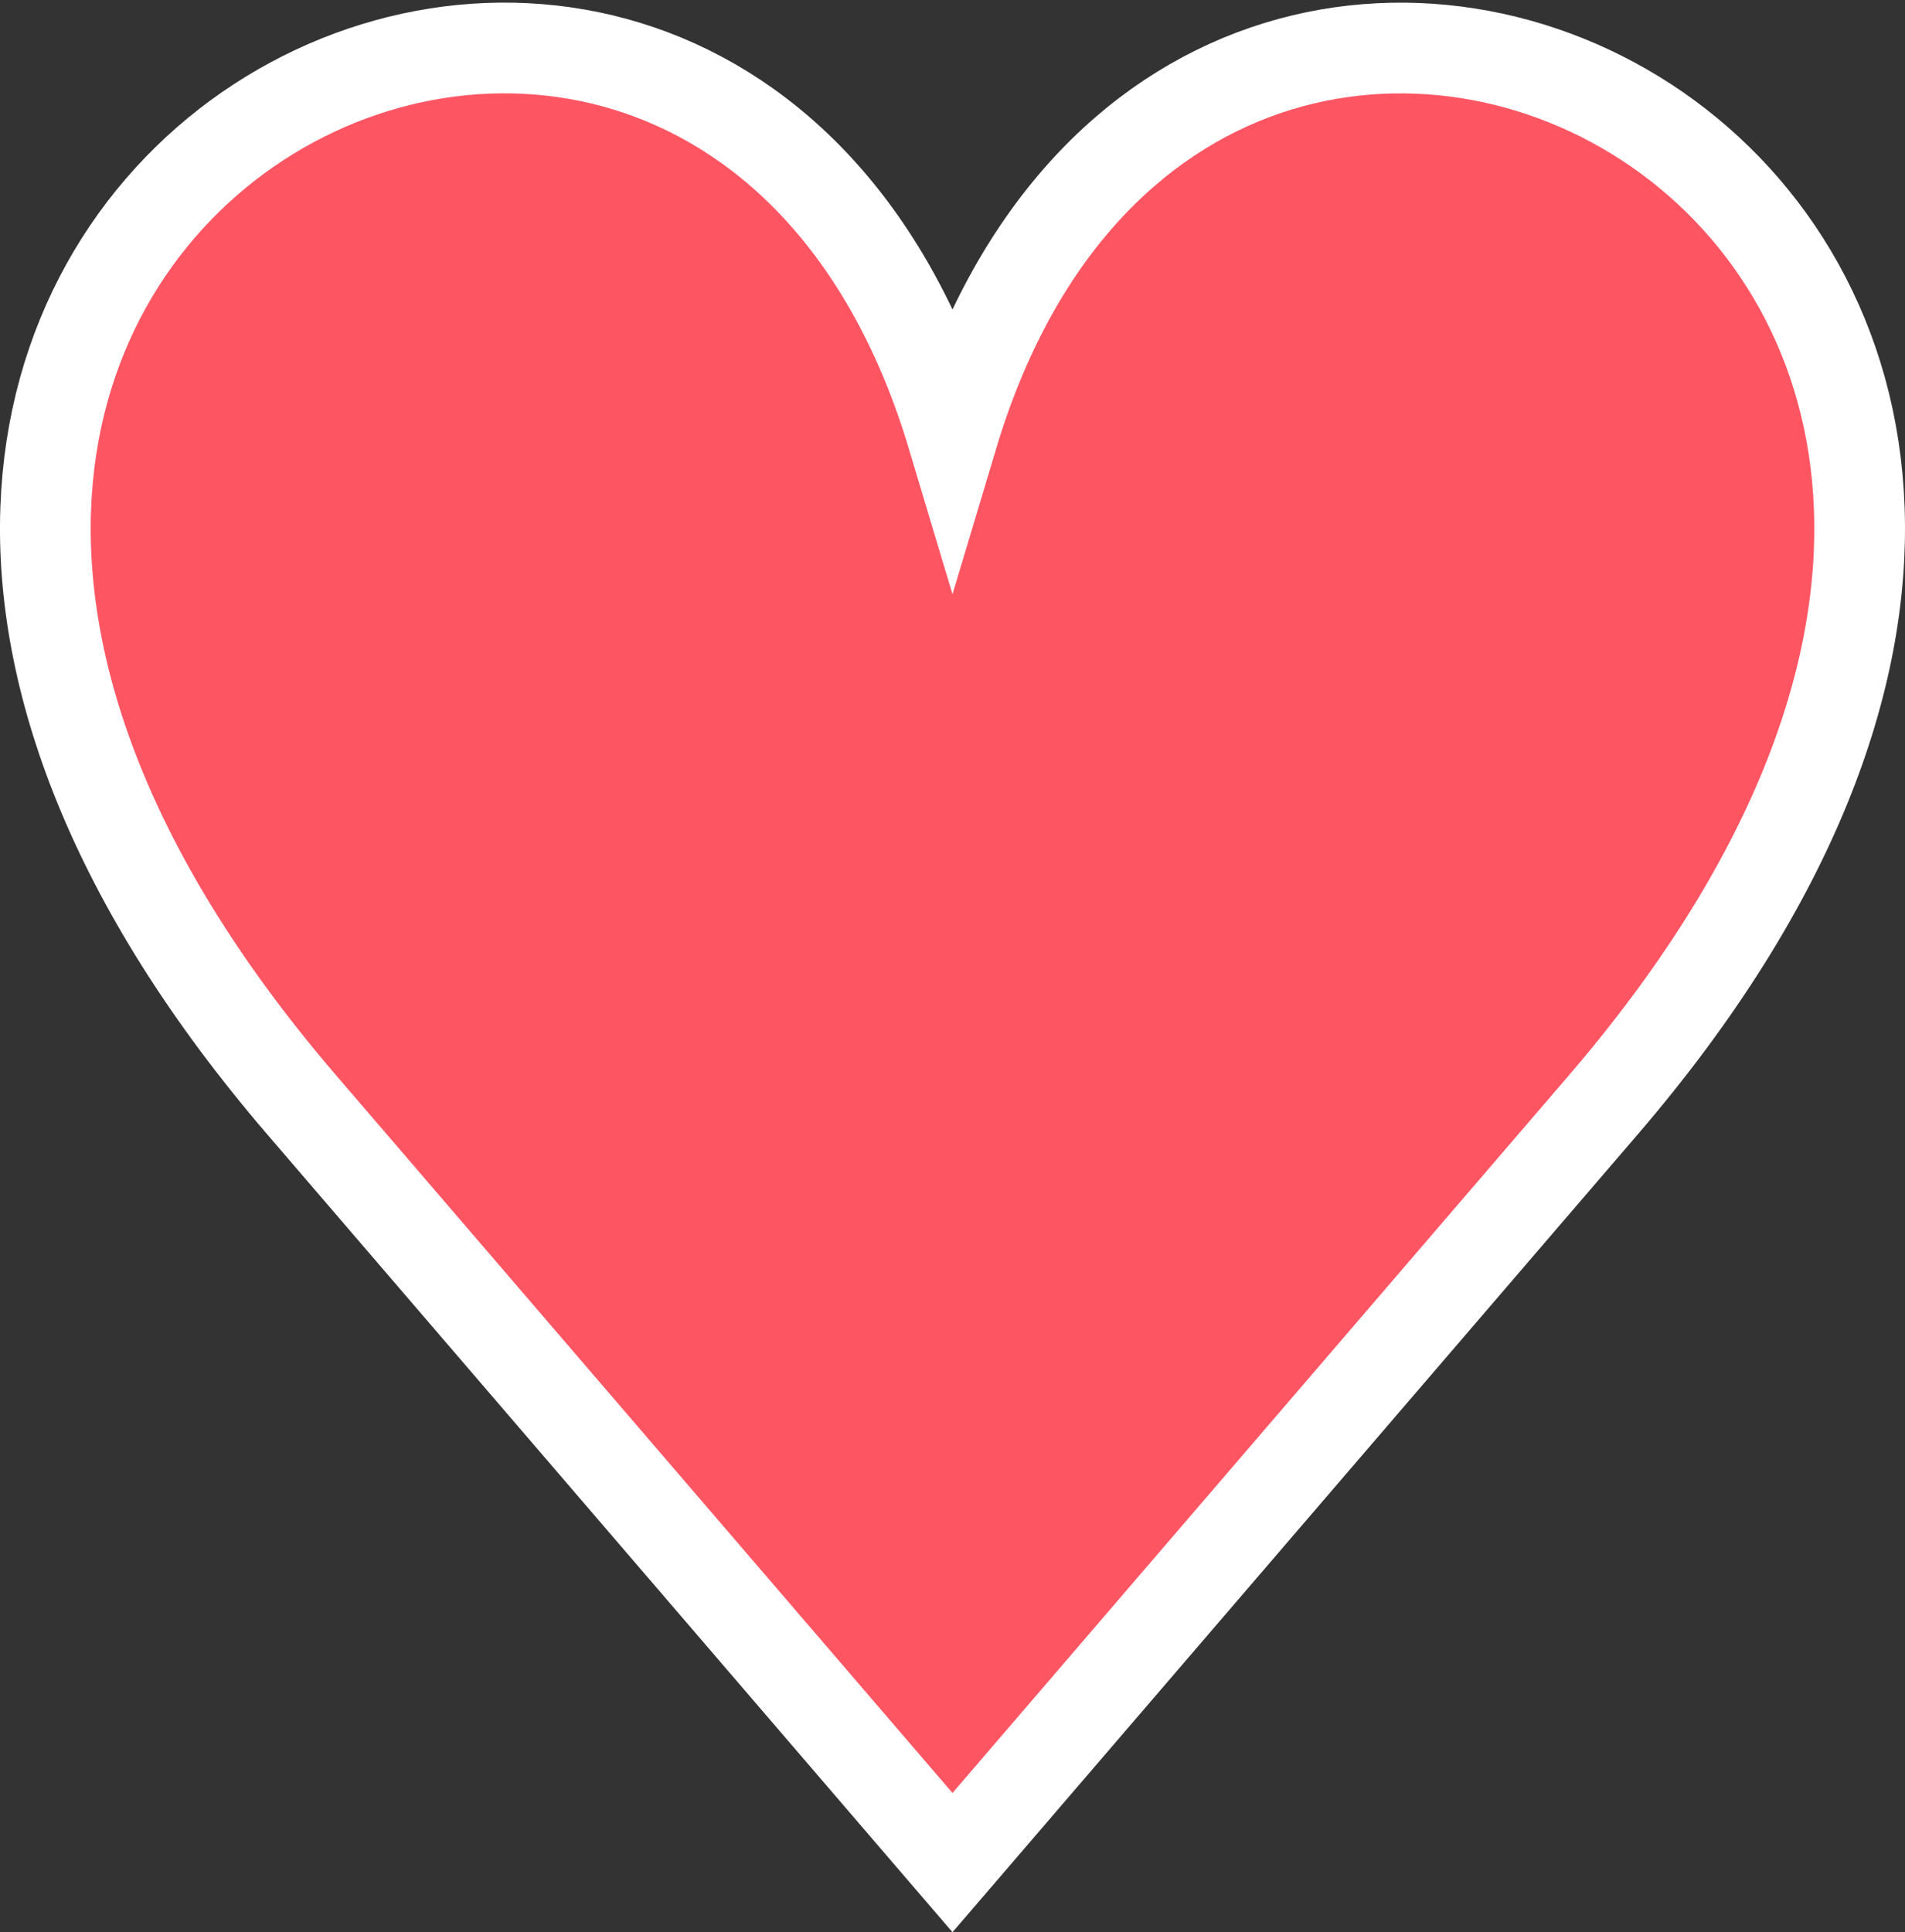<svg xmlns="http://www.w3.org/2000/svg" viewBox="0 0 21 21.296">
  <rect x="0" y="0" width="21" height="21.296" fill="#333333" stroke="none"/>
  <defs>
    <style>
      .cls-1 {
        fill: #fe5563;
        stroke: #fff;
        stroke-miterlimit: 10;
      }
    </style>
  </defs>
  <path id="icon_heart_m_fe5563_" data-name="icon_heart_m(fe5563)" class="cls-1" d="M10,4.279C7.3-4.731-5.622,1.814,2.827,11.65h0L10,20l7.173-8.35h0C25.622,1.814,12.7-4.73,10,4.279Z" transform="translate(0.5 0.529)"/>
</svg>
